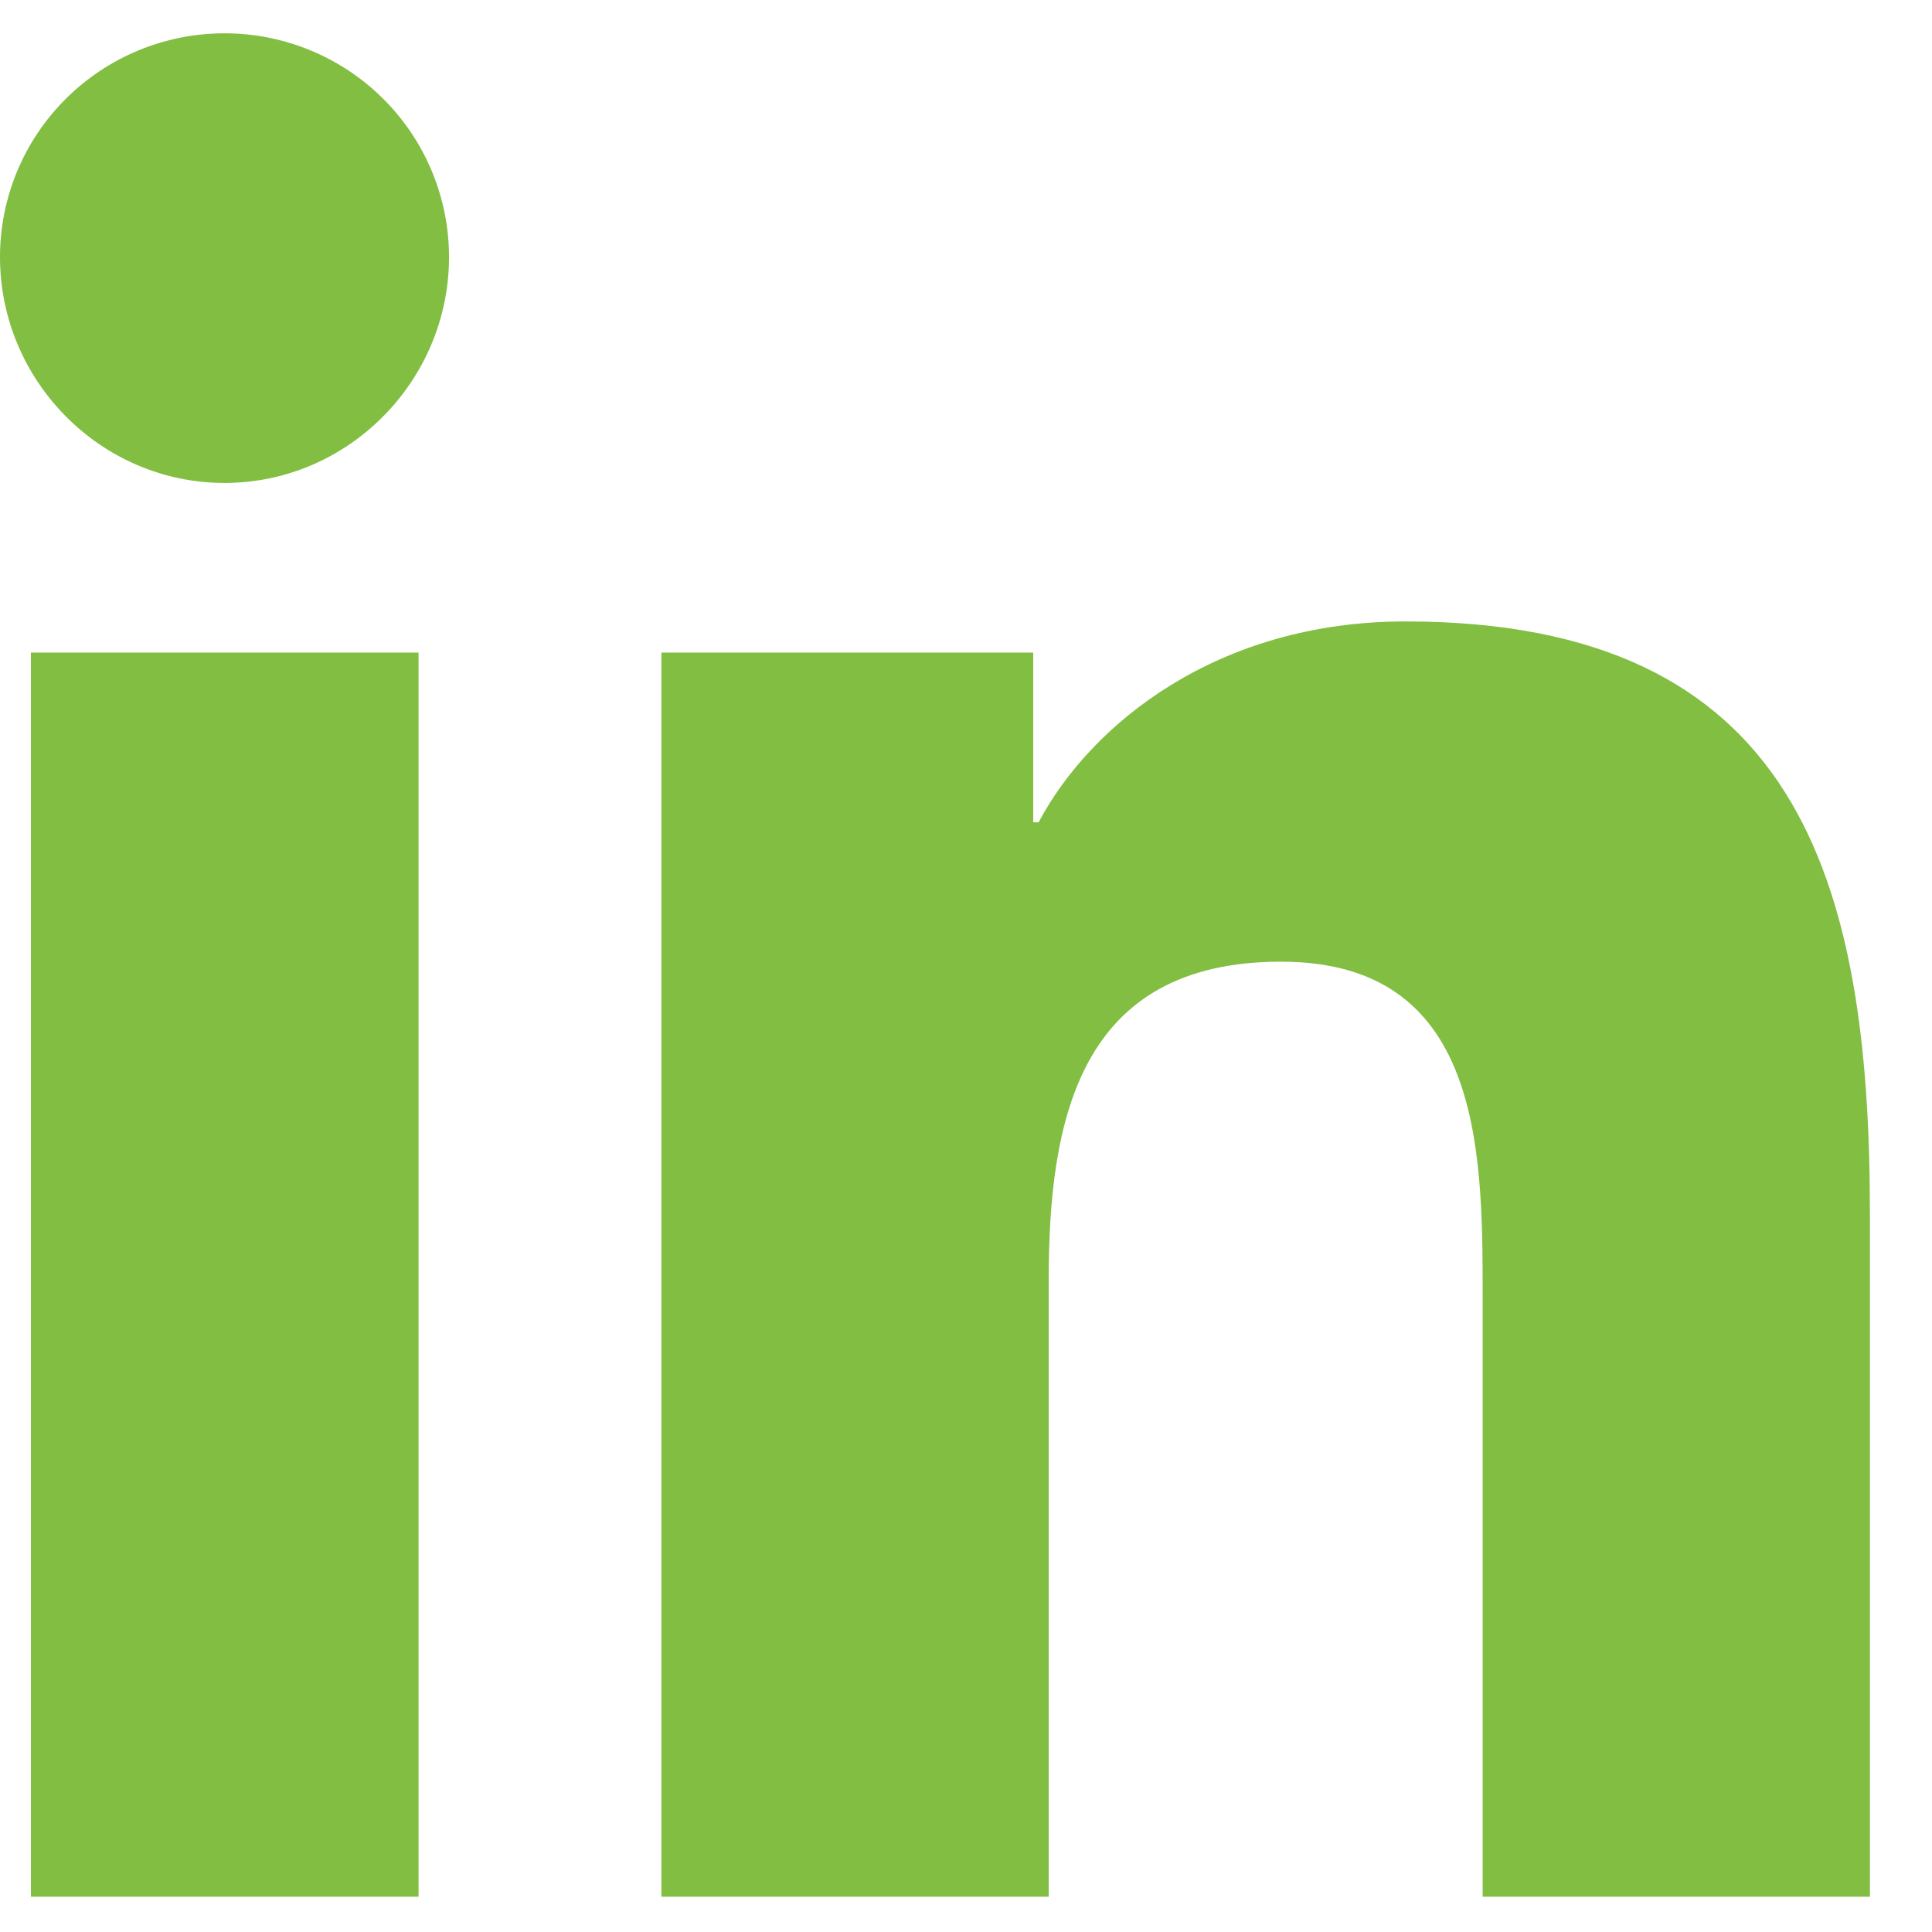 <svg width="29" height="29" viewBox="0 0 29 29" fill="none" xmlns="http://www.w3.org/2000/svg">
<path d="M6.283 28.47H0.464V9.796H6.283V28.47ZM3.37 7.249C1.509 7.249 0 5.713 0 3.858C1.33186e-08 2.968 0.355 2.113 0.987 1.484C1.619 0.854 2.476 0.5 3.37 0.5C4.264 0.5 5.121 0.854 5.753 1.484C6.385 2.113 6.74 2.968 6.74 3.858C6.74 5.713 5.23 7.249 3.37 7.249ZM28.062 28.47H22.255V19.38C22.255 17.213 22.212 14.435 19.23 14.435C16.204 14.435 15.741 16.789 15.741 19.224V28.47H9.928V9.796H15.509V12.343H15.59C16.367 10.876 18.265 9.328 21.096 9.328C26.985 9.328 28.068 13.192 28.068 18.212V28.47H28.062Z" fill="#81BE41"/>
</svg>
